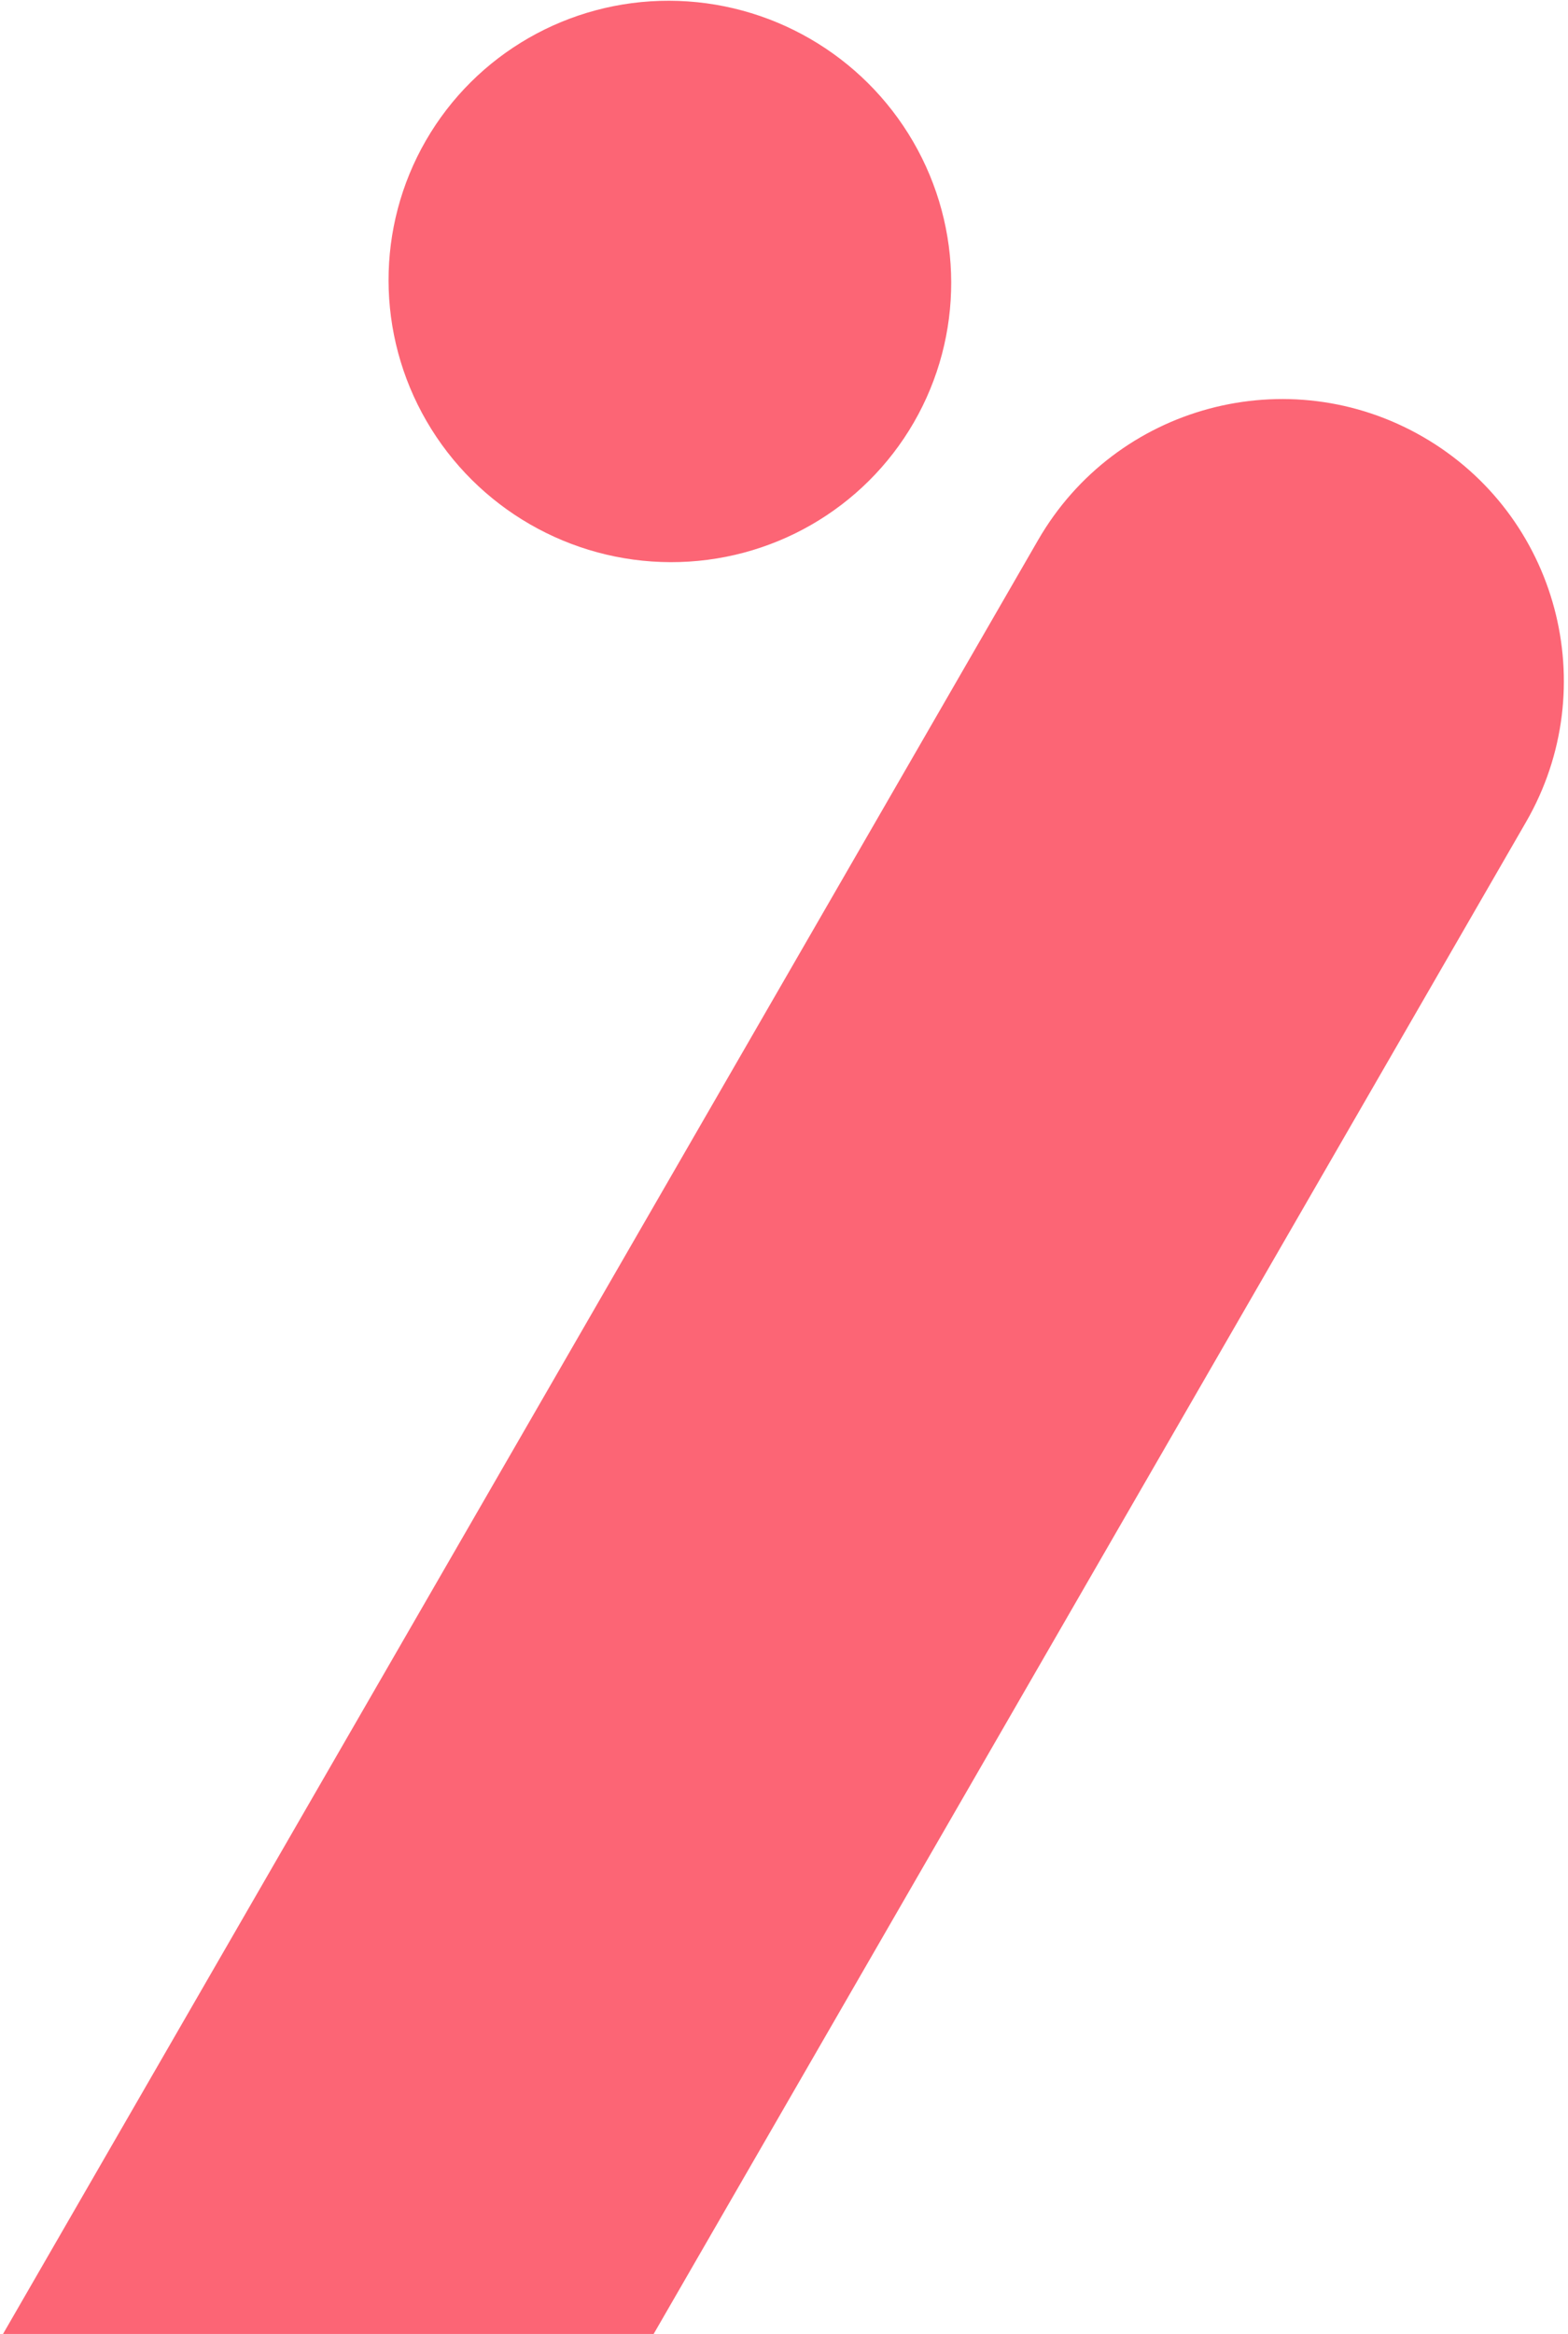 <svg width="402" height="598" viewBox="0 0 402 598" fill="none" xmlns="http://www.w3.org/2000/svg">
<g clip-path="url(#clip0_3035_22729)">
<path d="M391.251 210.598C411.197 176.052 399.36 131.877 364.814 111.931C330.267 91.986 286.092 103.822 266.146 138.369L-16.461 627.859L108.644 700.088L391.251 210.598Z" fill="#FC6575"/>
<ellipse rx="72.229" ry="71.823" transform="matrix(0.866 0.5 0.5 -0.866 171.742 72.114)" fill="#FC6575"/>
</g>
<defs>
<clipPath id="clip0_3035_22729">
<rect width="402" height="598" fill="white"/>
</clipPath>
</defs>
</svg>
